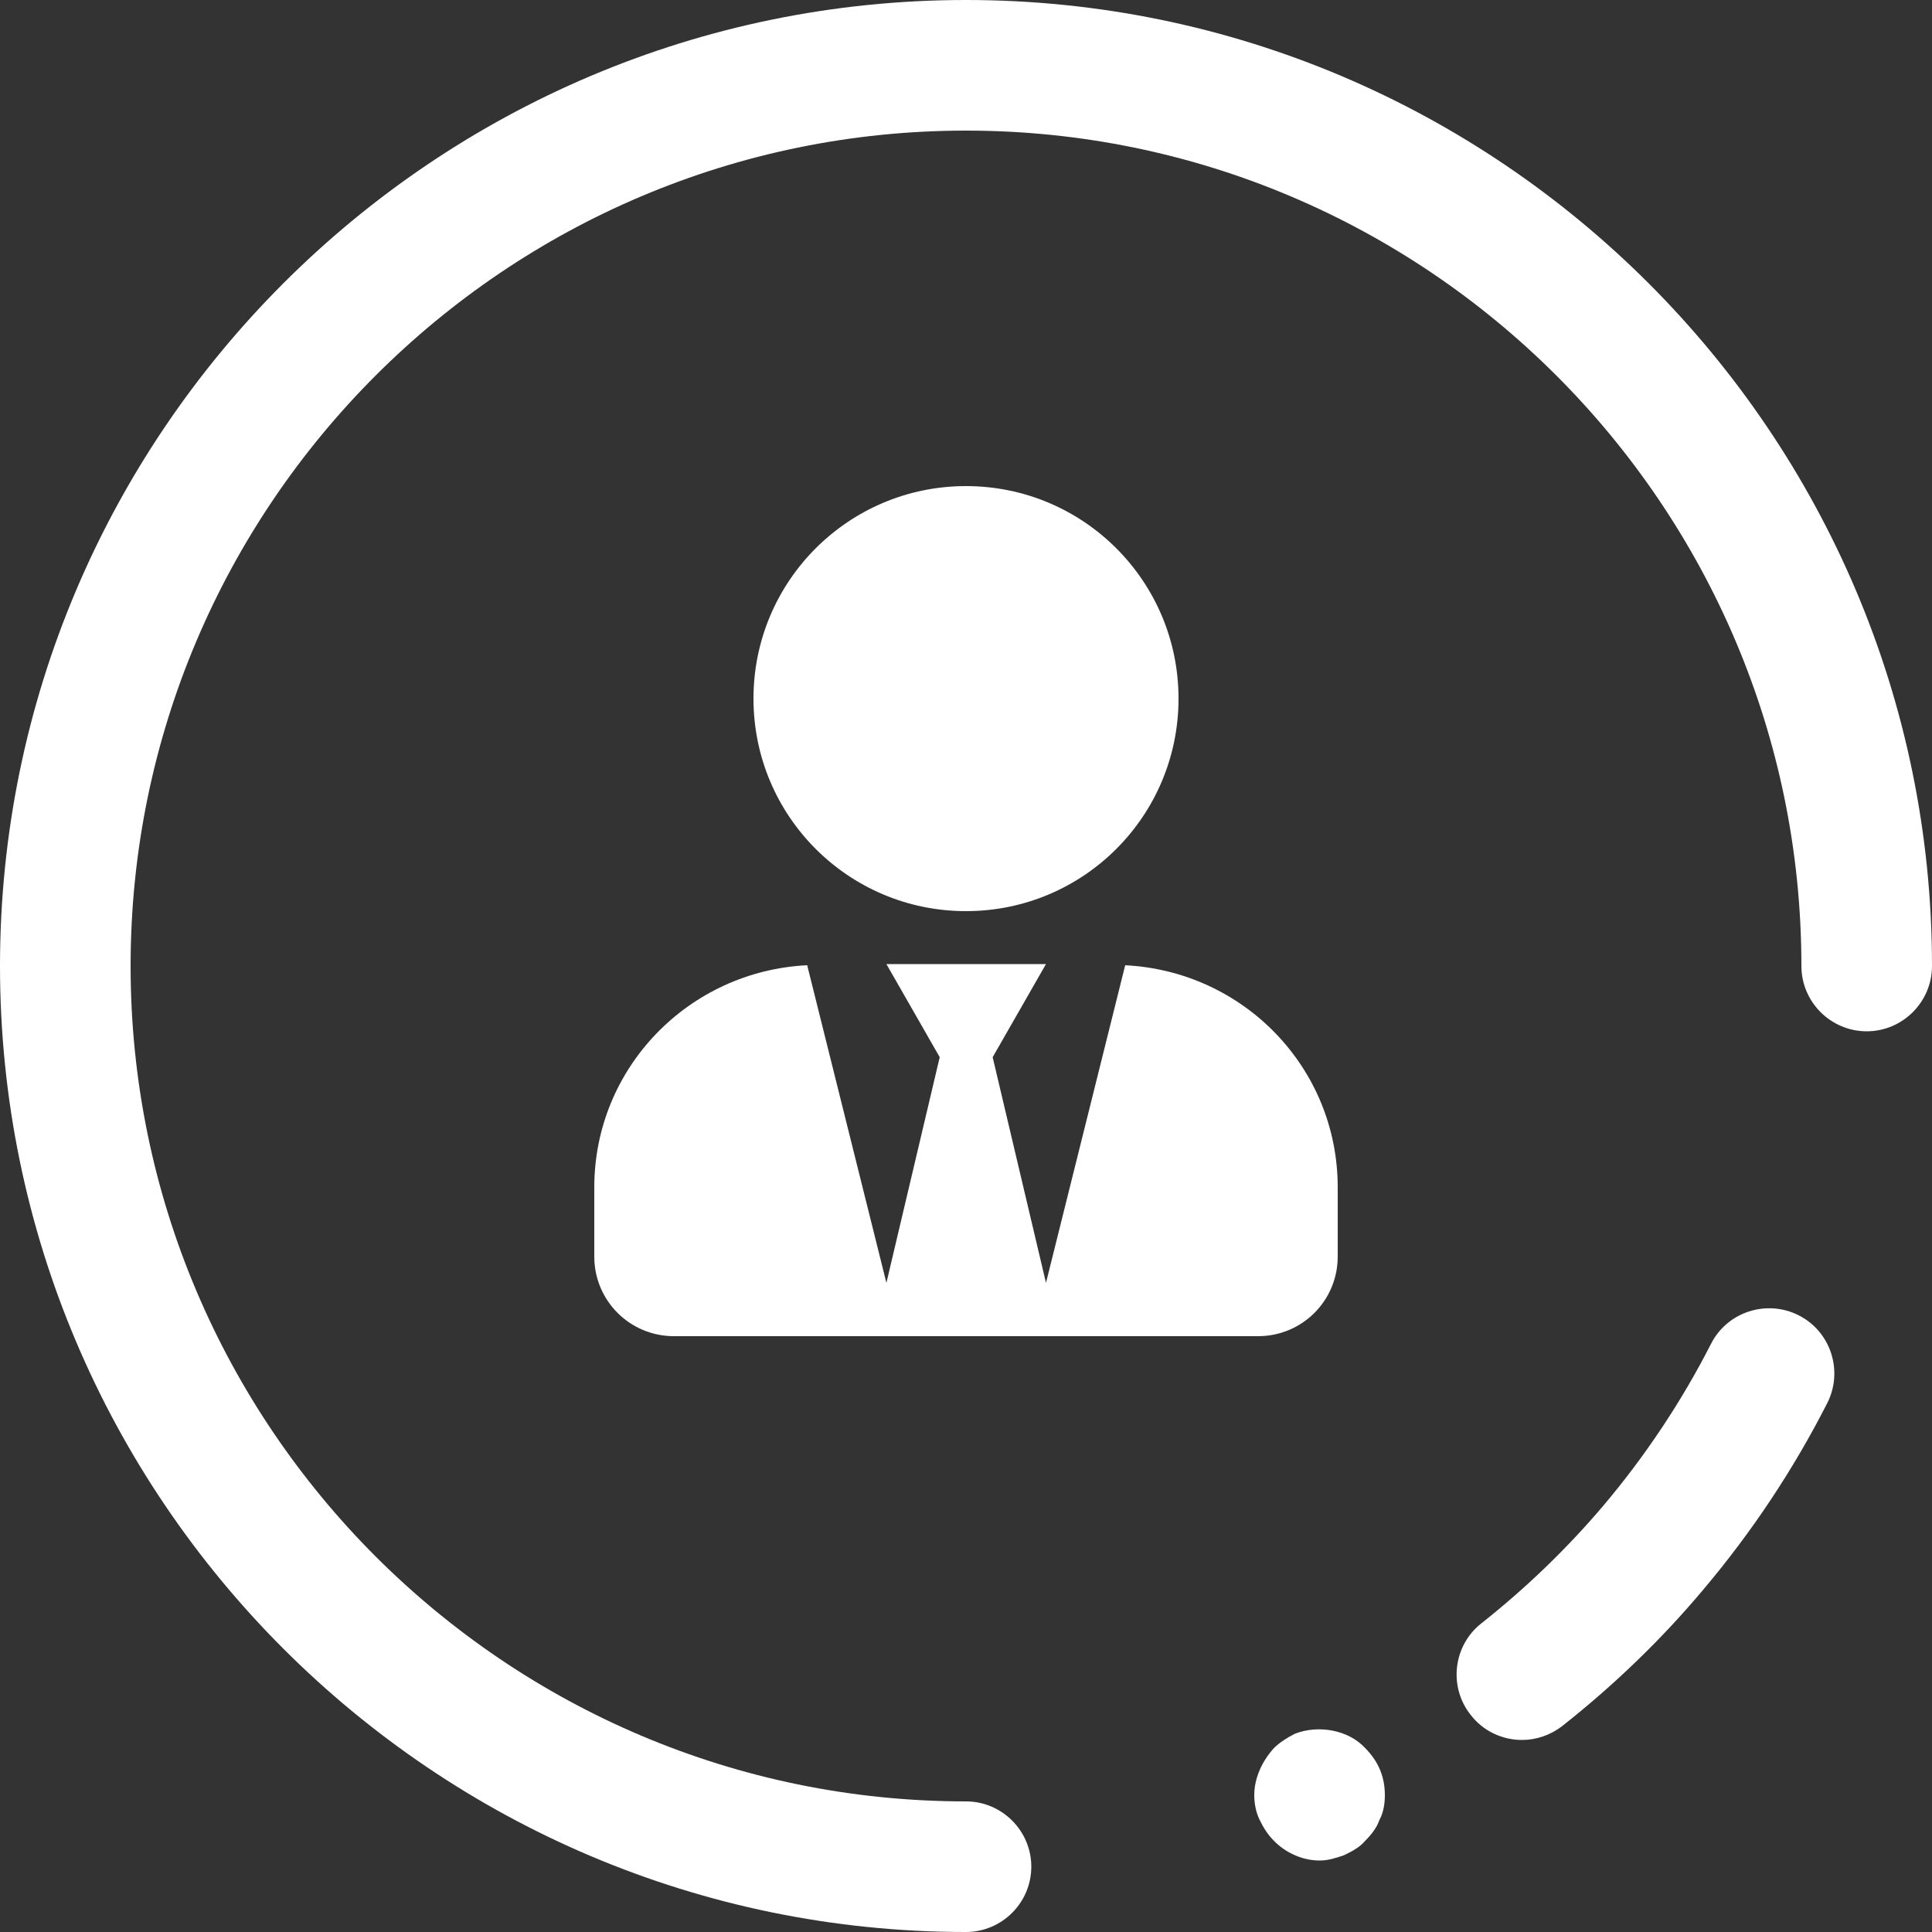 <?xml version="1.0" encoding="UTF-8"?>
<svg id="a" data-name="Capa 1" xmlns="http://www.w3.org/2000/svg" viewBox="0 0 50 50">
  <rect x="0" y="0" width="50" height="50" fill="#333333" stroke="none"/>
  <defs>
    <style>
      .b {
        fill: #fff;
      }
    </style>
  </defs>
  <g>
    <path class="b" d="M25,50C11.22,50,0,38.78,0,25S11.22,0,25,0s25,11.22,25,25c0,.93-.76,1.69-1.69,1.69s-1.69-.76-1.69-1.69c0-11.92-9.7-21.62-21.62-21.62S3.38,13.08,3.38,25s9.7,21.62,21.62,21.62c.93,0,1.69,.76,1.69,1.69s-.76,1.69-1.69,1.69Z"/>
    <g>
      <path class="b" d="M39.39,45.03c-.5,0-1-.22-1.33-.65-.58-.73-.45-1.8,.28-2.37,1.15-.91,2.21-1.93,3.16-3.05h0c1.08-1.28,2.02-2.69,2.78-4.18,.42-.83,1.44-1.16,2.27-.74,.83,.42,1.16,1.44,.74,2.27-.88,1.73-1.96,3.35-3.21,4.83h0c-1.09,1.3-2.32,2.48-3.65,3.53-.31,.24-.68,.36-1.04,.36Z"/>
      <path class="b" d="M34.15,48.15c-.44,0-.88-.2-1.18-.51-.17-.17-.27-.34-.37-.54-.1-.2-.14-.44-.14-.64,0-.44,.2-.88,.51-1.22,.14-.14,.34-.27,.54-.37,.61-.24,1.39-.1,1.82,.37,.34,.34,.51,.74,.51,1.22,0,.2-.03,.44-.14,.64-.07,.2-.2,.37-.37,.54-.14,.17-.34,.27-.54,.37-.2,.07-.41,.14-.64,.14Z"/>
    </g>
  </g>
  <path class="b" d="M25,23.58c3.04,0,5.5-2.46,5.5-5.5s-2.46-5.5-5.5-5.5-5.5,2.46-5.5,5.5,2.46,5.5,5.5,5.5Zm4.12,1.4l-2.05,8.22-1.38-5.84,1.38-2.41h-4.13l1.38,2.41-1.38,5.84-2.05-8.22c-3.06,.15-5.51,2.65-5.51,5.75v1.79c0,1.14,.92,2.06,2.06,2.06h15.12c1.14,0,2.06-.92,2.06-2.06v-1.79c0-3.1-2.44-5.6-5.51-5.75h0Z"/>
</svg>